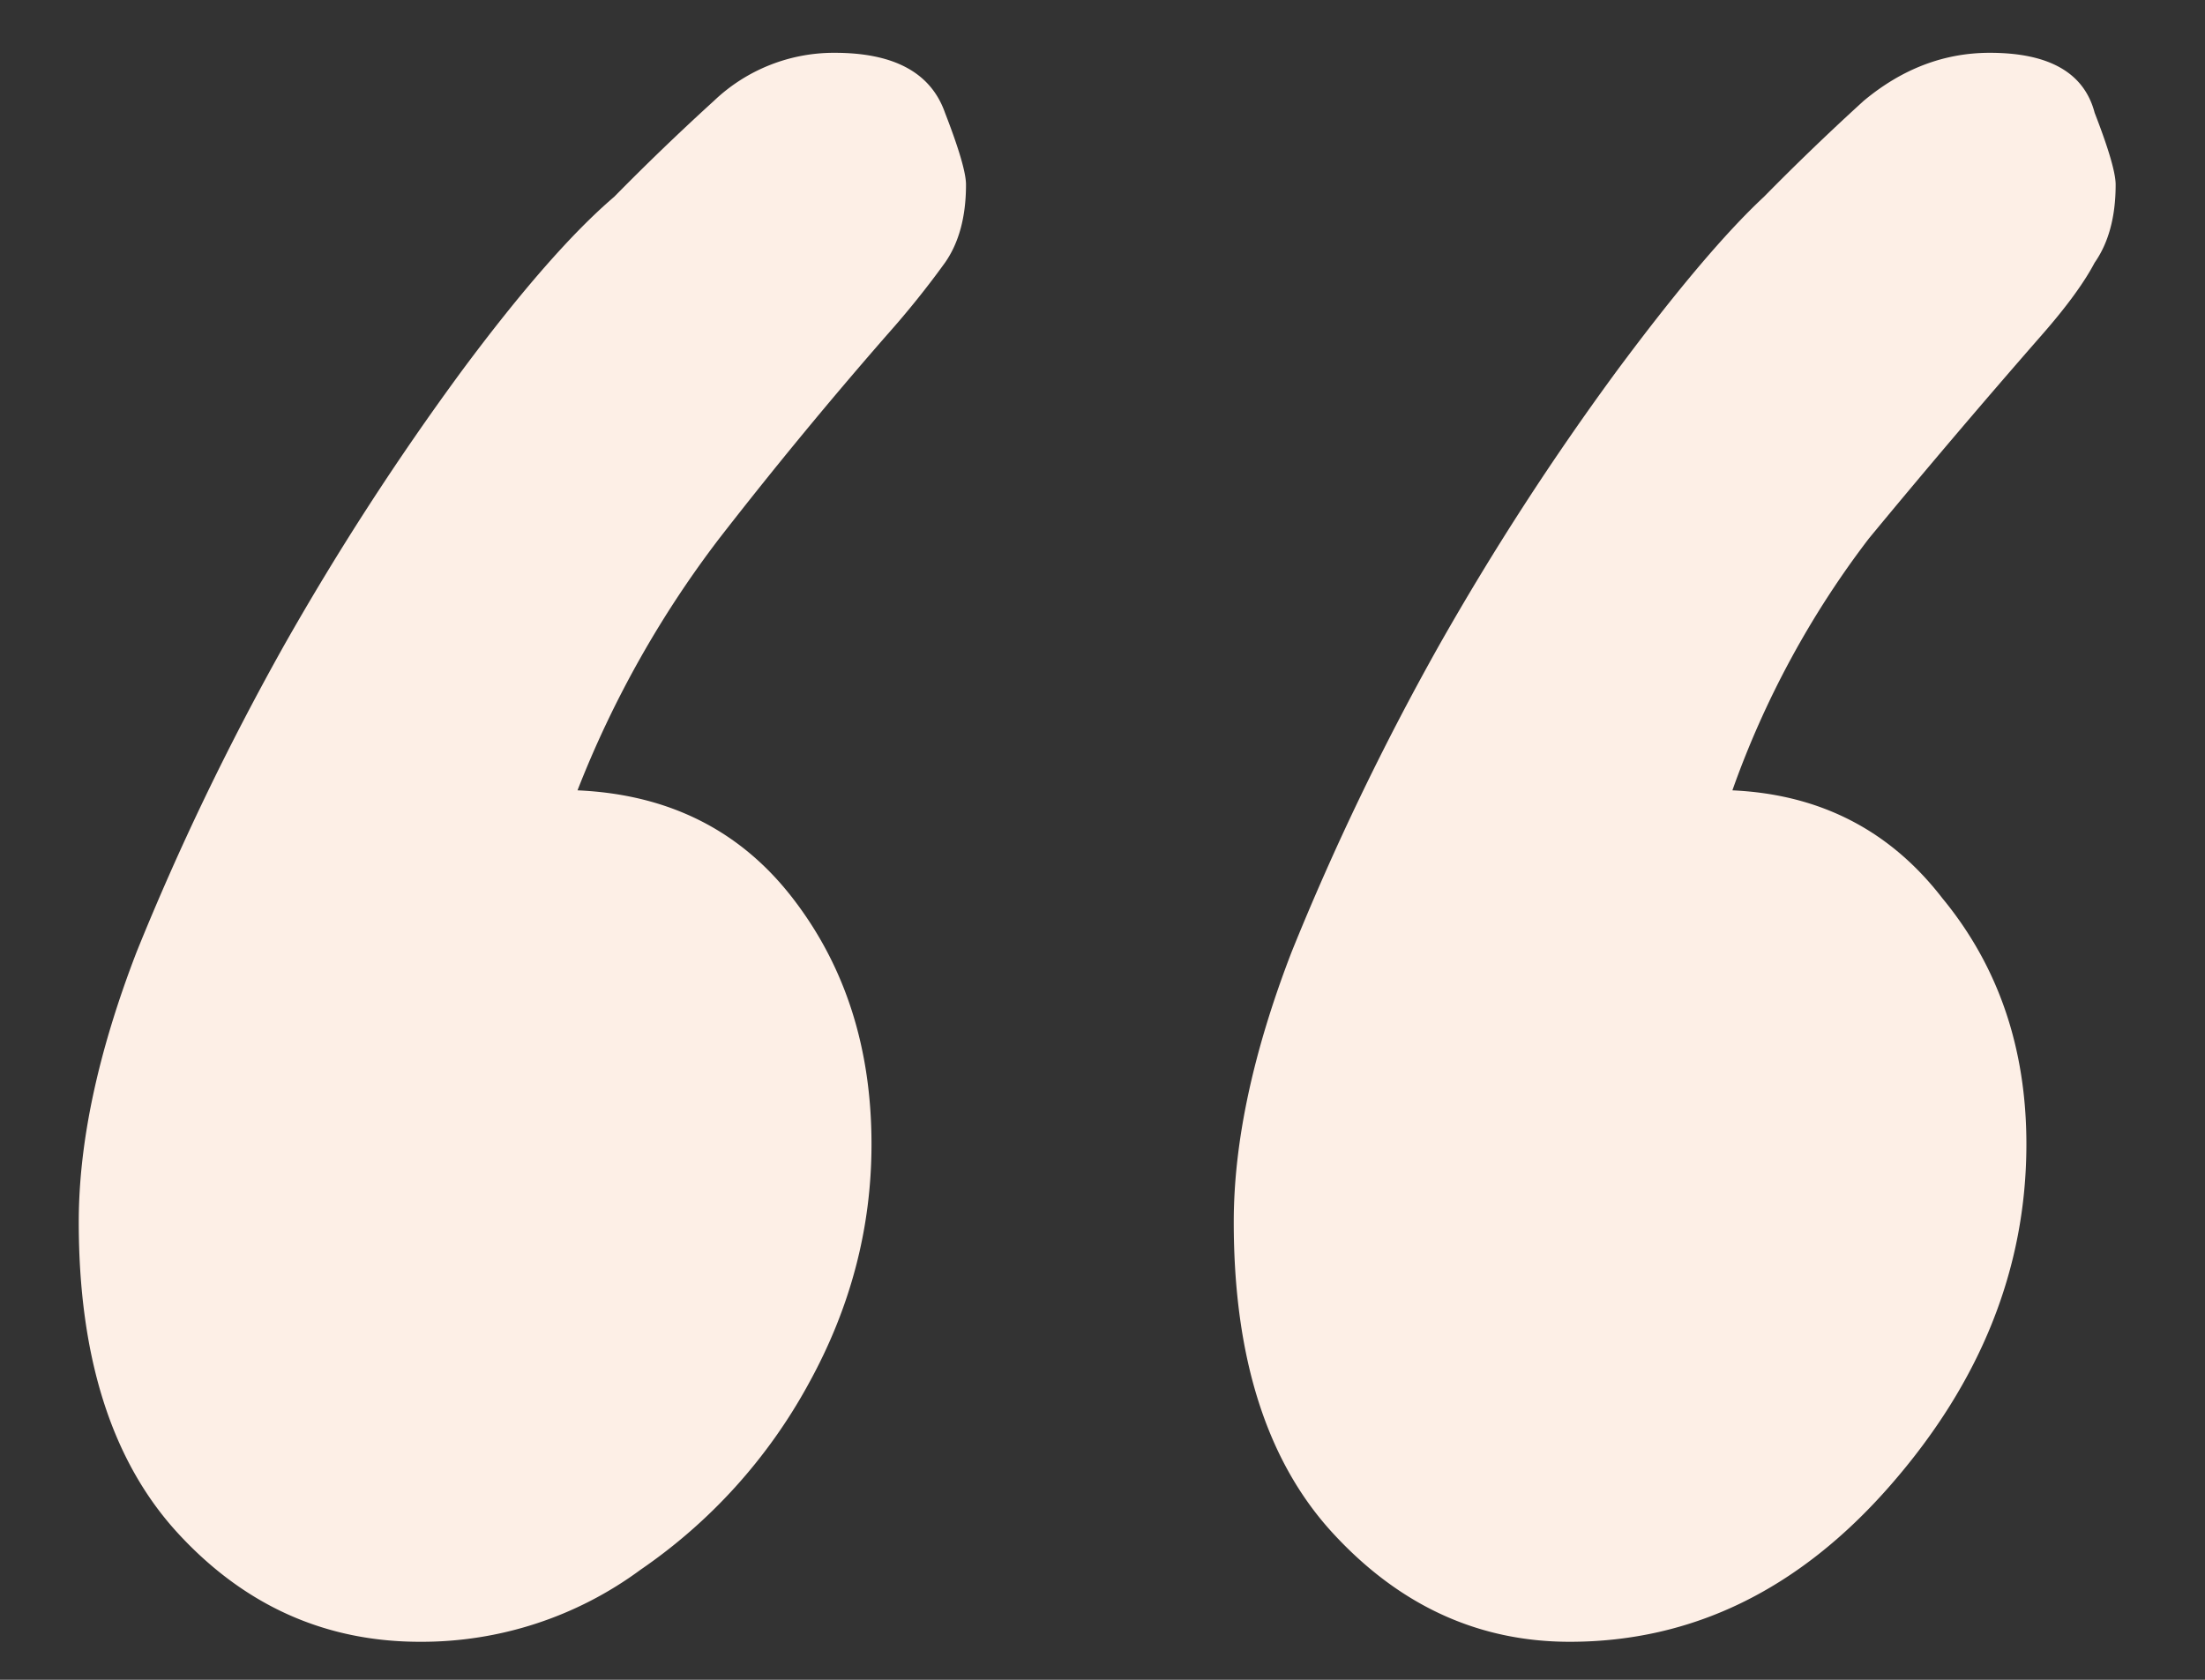 <svg width="21" height="16" fill="none" xmlns="http://www.w3.org/2000/svg"><rect width="100%" height="100%" fill="#333333" stroke="none"/><path d="M14.95 15.638c-.867 0-1.617-.343-2.25-1.028-.634-.685-.95-1.675-.95-2.97 0-.761.183-1.618.55-2.57.4-.99.866-1.961 1.4-2.913a26.285 26.285 0 0 1 1.7-2.627c.566-.762 1.033-1.314 1.4-1.656.3-.305.616-.61.95-.914.366-.305.766-.457 1.2-.457.566 0 .899.19.999.571.133.343.2.571.2.685 0 .305-.067.553-.2.743-.1.19-.267.419-.5.685a90.4 90.4 0 0 0-1.65 1.942 8.762 8.762 0 0 0-1.3 2.399c.834.038 1.5.38 2 1.028.533.647.8 1.428.8 2.342 0 1.18-.433 2.265-1.3 3.255-.866.99-1.883 1.485-3.05 1.485Zm-10.95 0c-.9 0-1.667-.343-2.3-1.028-.633-.685-.95-1.675-.95-2.97 0-.761.183-1.618.55-2.57.4-.99.867-1.961 1.4-2.913A26.267 26.267 0 0 1 4.4 3.53c.566-.762 1.05-1.314 1.45-1.656.3-.305.616-.61.95-.914A1.655 1.655 0 0 1 7.95.503c.566 0 .916.19 1.05.571.133.343.2.571.2.685 0 .305-.067.553-.2.743a8.6 8.6 0 0 1-.55.685 43.574 43.574 0 0 0-1.6 1.942A9.855 9.855 0 0 0 5.5 7.528c.866.038 1.55.38 2.05 1.028.5.647.75 1.428.75 2.342 0 .8-.2 1.56-.6 2.284a5.112 5.112 0 0 1-1.6 1.77 3.508 3.508 0 0 1-2.1.686Z" fill="#FDEFE6"/></svg>
